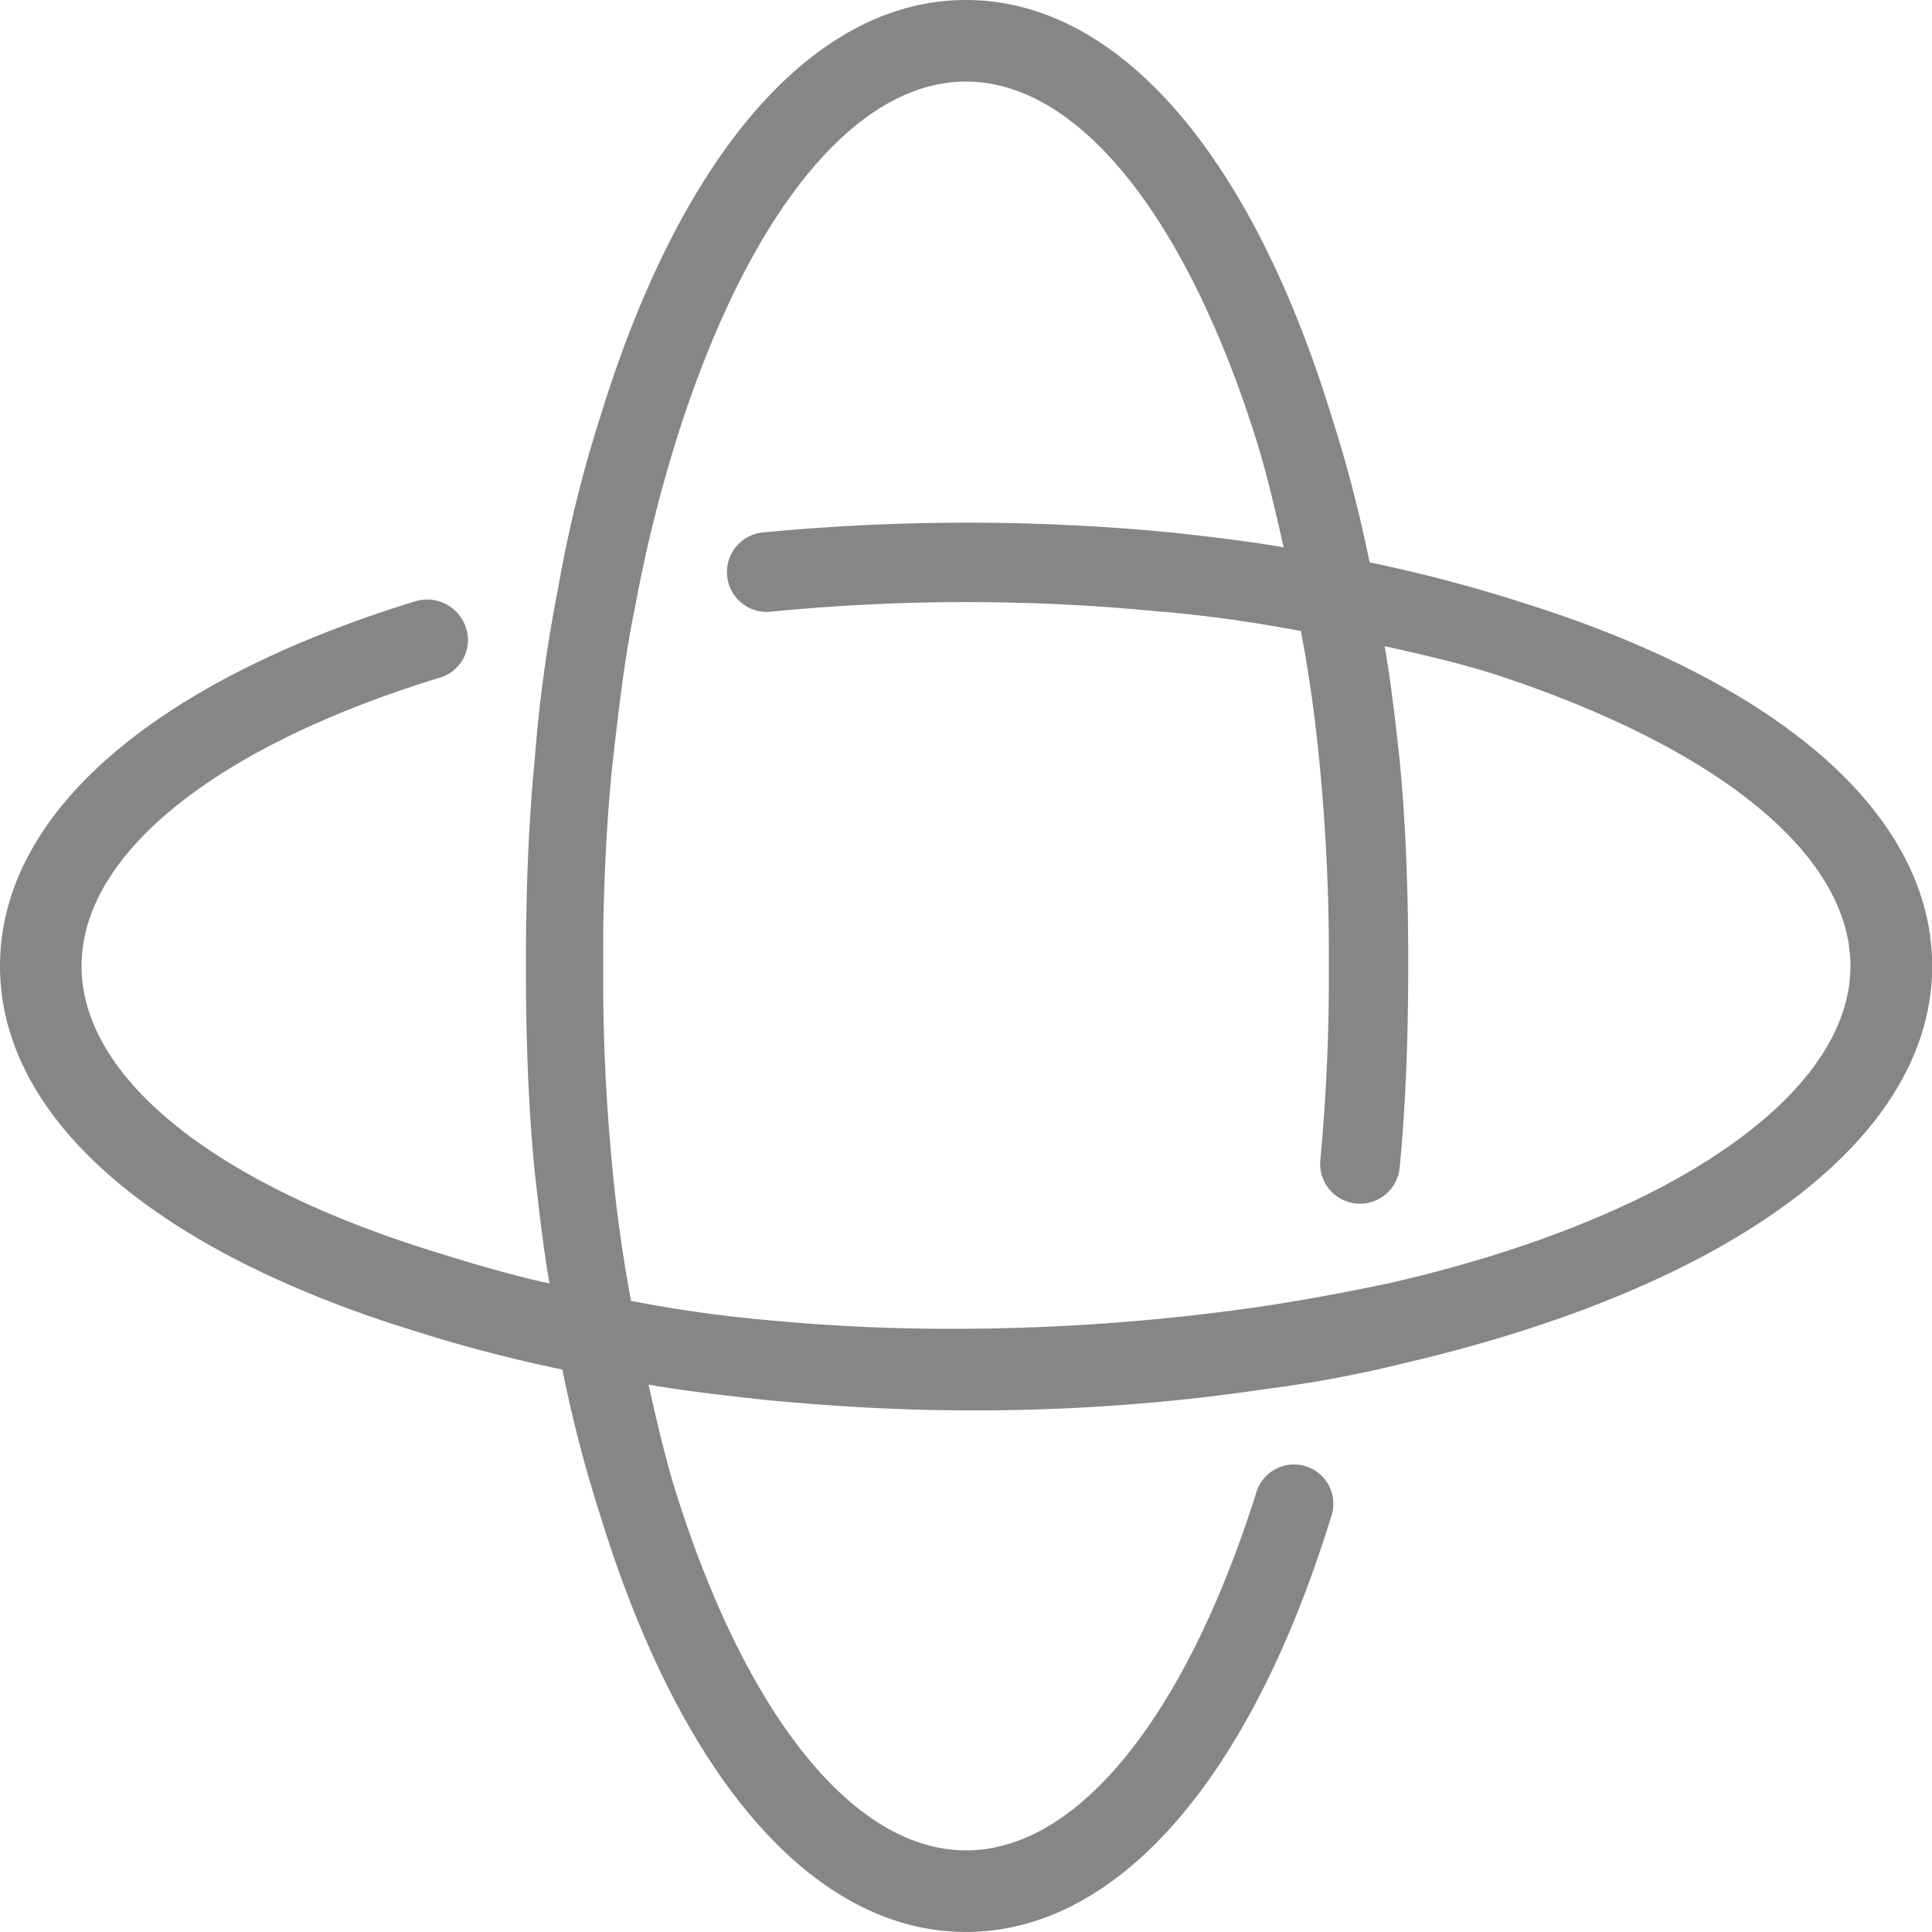 <?xml version="1.0" encoding="UTF-8"?>
<svg id="Camada_1" xmlns="http://www.w3.org/2000/svg" version="1.1" viewBox="0 0 56.687 56.686" fill="#868686">
	<path d="M44.53,17.636A43.6,43.6,0,0,0,40.184,16.5a39.747,39.747,0,0,0-1.134-4.346C36.657,4.409,32.752,0,28.343,0S20.029,4.409,17.636,12.156a37.822,37.822,0,0,0-1.26,5.1,43.3,43.3,0,0,0-.693,5.1c-.189,1.952-.252,3.968-.252,5.983s.063,4.031.252,5.983c.126,1.133.252,2.267.441,3.338-1.134-.252-2.2-.567-3.212-.882C6.3,34.768,2.393,31.619,2.393,28.343S6.3,21.919,12.849,19.9a1.154,1.154,0,0,0,.882-1.134,1.2,1.2,0,0,0-1.512-1.134C4.409,20.029,0,23.934,0,28.343s4.409,8.314,12.156,10.707A43.592,43.592,0,0,0,16.5,40.184a39.767,39.767,0,0,0,1.133,4.346c2.394,7.747,6.3,12.156,10.708,12.156s8.314-4.409,10.707-12.156a1.155,1.155,0,1,0-2.2-.693c-2.079,6.55-5.228,10.455-8.5,10.455s-6.425-3.9-8.5-10.455c-.315-1.008-.567-2.079-.819-3.212,1.071.189,2.2.315,3.338.441,1.953.189,3.968.315,5.983.315a57.522,57.522,0,0,0,8.818-.63A35.423,35.423,0,0,0,41.192,40c9.7-2.268,15.5-6.614,15.5-11.653,0-4.409-4.409-8.314-12.156-10.707ZM40.688,37.665c-1.2.252-2.519.5-3.842.693a62.994,62.994,0,0,1-8.566.63,56.5,56.5,0,0,1-5.732-.252,38.9,38.9,0,0,1-4.031-.567c-.252-1.323-.441-2.708-.567-4.094a57.354,57.354,0,0,1-.252-5.732,57.354,57.354,0,0,1,.252-5.732c.189-1.7.378-3.338.693-4.85a42,42,0,0,1,1.2-4.85c2.078-6.614,5.227-10.518,8.5-10.518s6.425,3.9,8.5,10.455c.315,1.008.567,2.079.819,3.212-1.071-.189-2.2-.315-3.338-.441a62.656,62.656,0,0,0-11.9,0,1.169,1.169,0,1,0,.189,2.33,58.112,58.112,0,0,1,11.463,0h.063c1.386.126,2.708.315,4.031.567.252,1.323.441,2.708.567,4.094a57.322,57.322,0,0,1,.252,5.732,57.322,57.322,0,0,1-.252,5.732,1.169,1.169,0,0,0,2.33.189c.189-1.952.252-3.968.252-5.983s-.063-4.031-.252-5.983c-.126-1.133-.252-2.267-.441-3.338,1.134.252,2.2.5,3.212.819,6.551,2.142,10.456,5.291,10.456,8.566,0,3.779-5.291,7.432-13.6,9.322Z" />
</svg>
